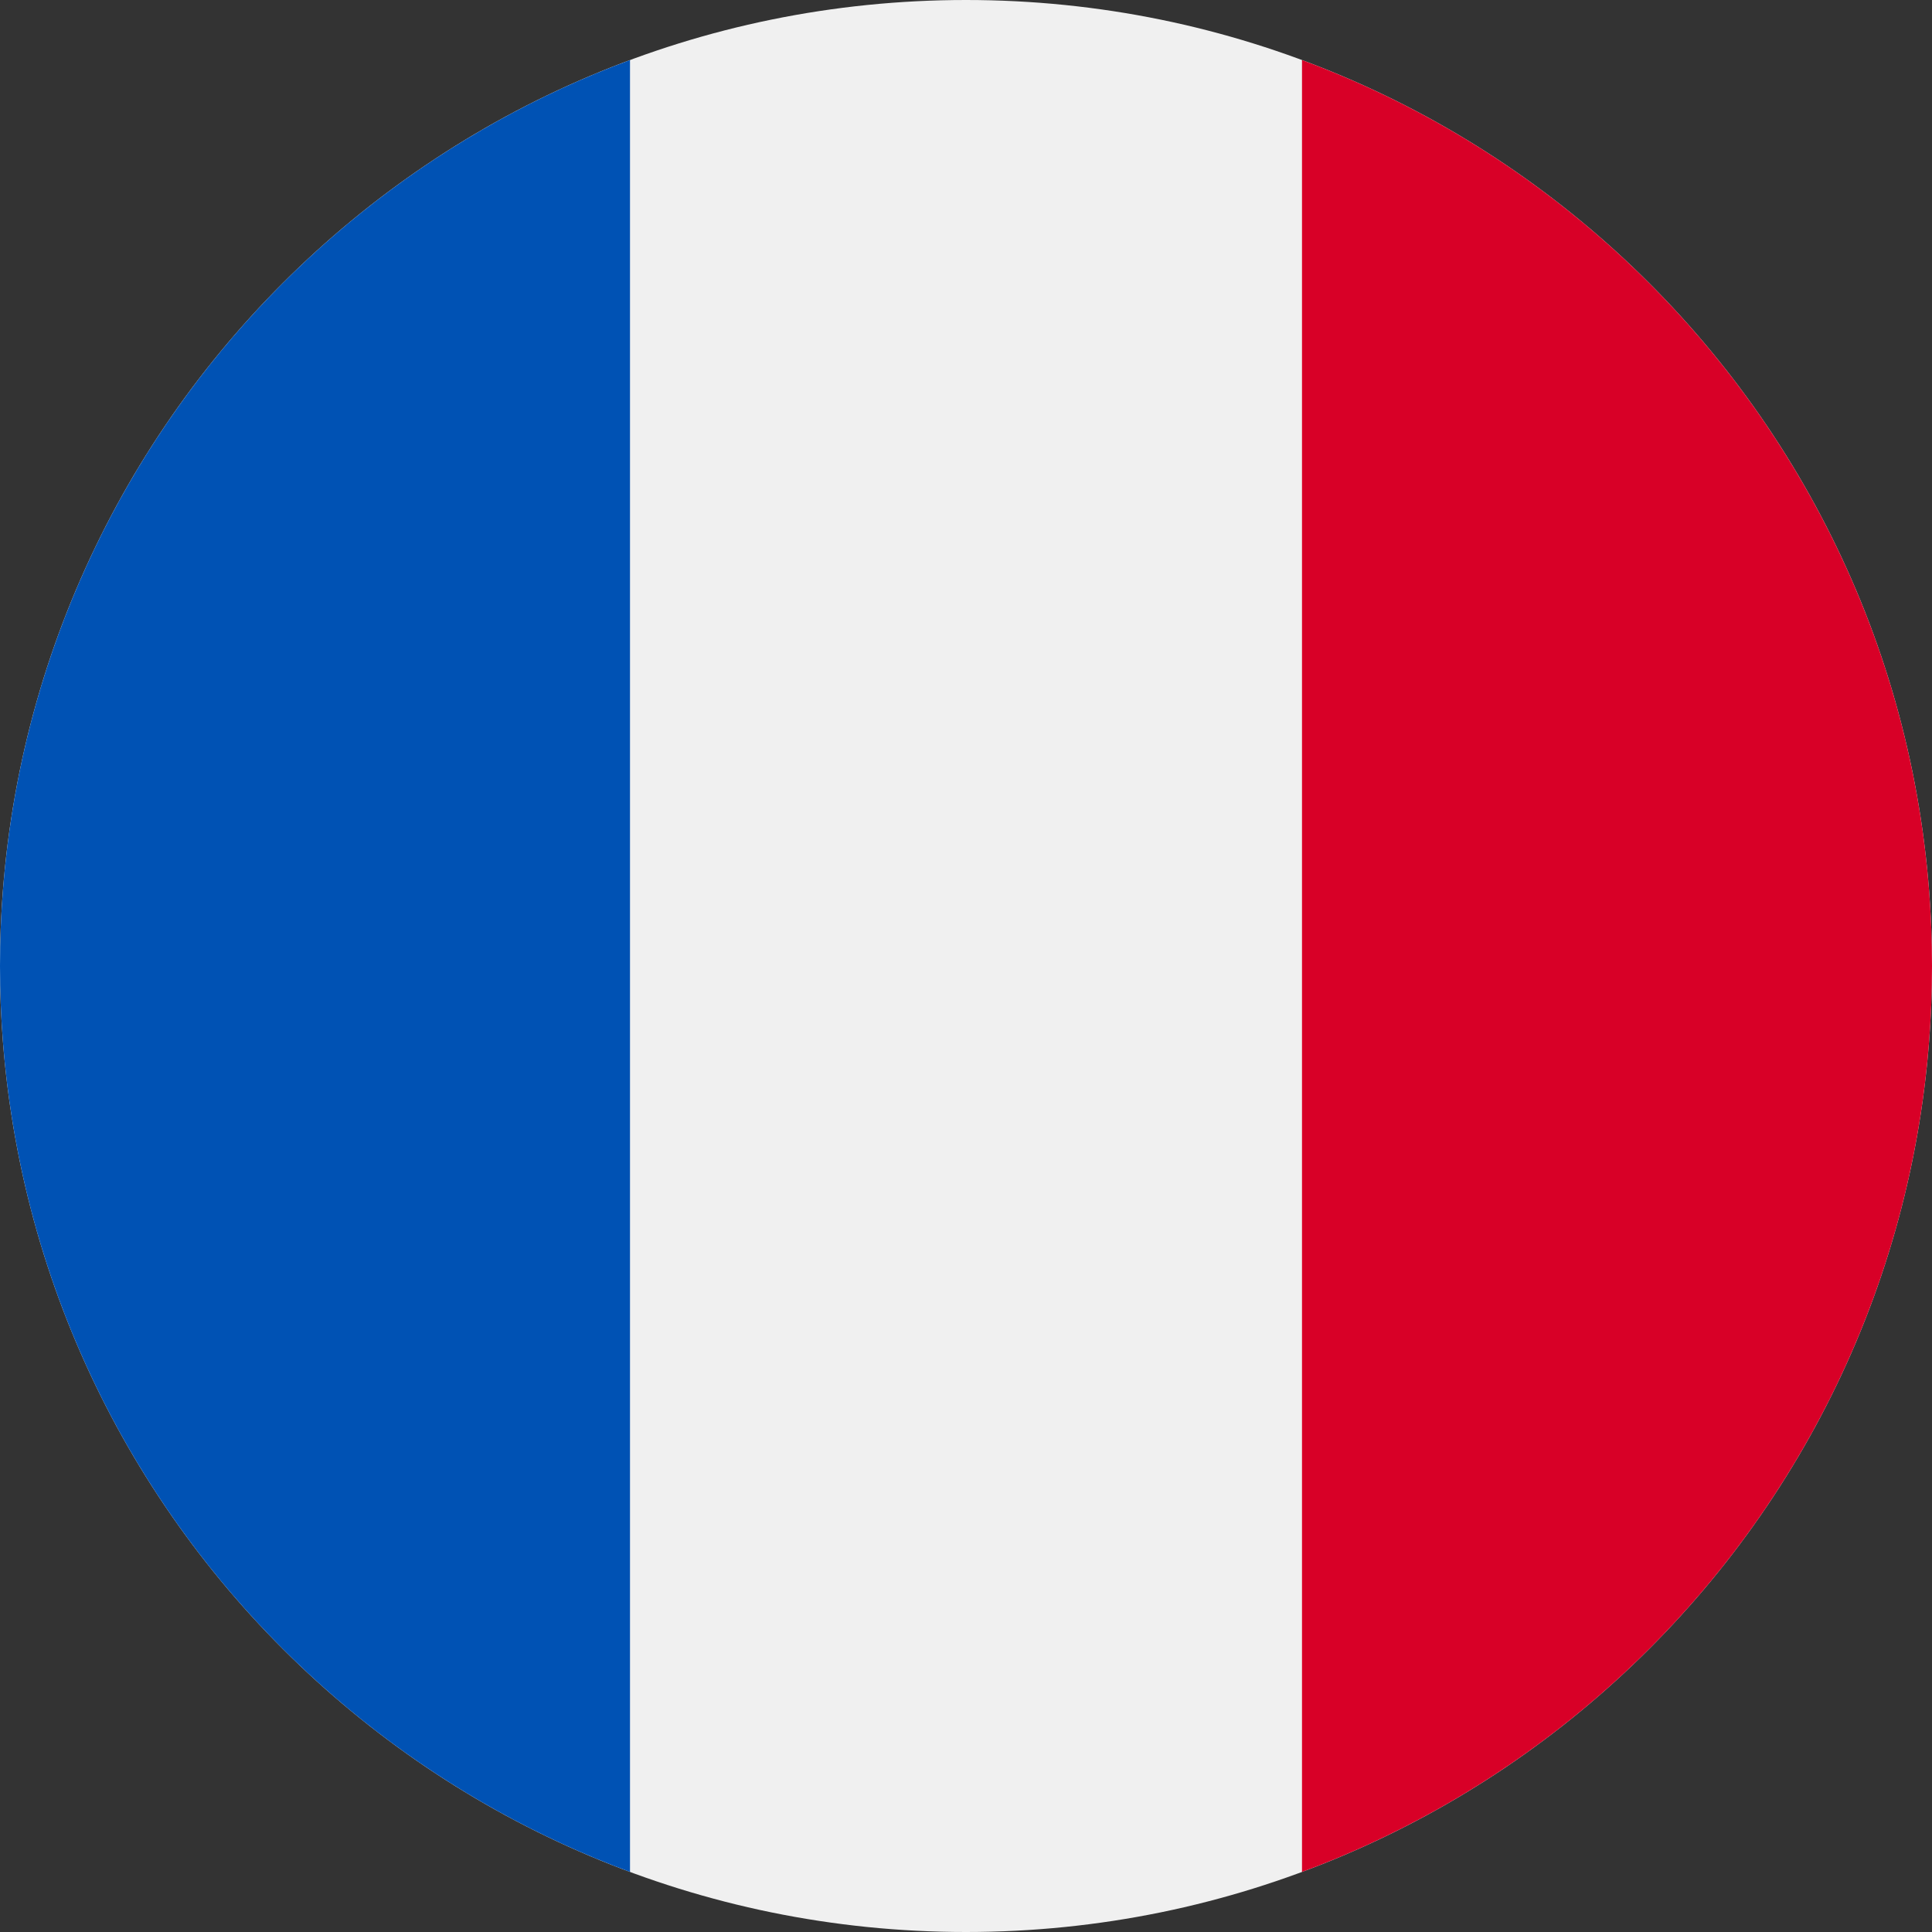 <svg width="23" height="23" viewBox="0 0 23 23" fill="none" xmlns="http://www.w3.org/2000/svg">
<rect x="0" y="0" width="23" height="23" fill="#333333" stroke="none"/>
<g clip-path="url(#clip0_1947_3390)">
<path d="M11.5 23C17.851 23 23 17.851 23 11.5C23 5.149 17.851 0 11.5 0C5.149 0 0 5.149 0 11.5C0 17.851 5.149 23 11.5 23Z" fill="#F0F0F0"/>
<path d="M23 11.5C23 6.556 19.879 2.34 15.5 0.715V22.285C19.879 20.66 23 16.445 23 11.5Z" fill="#D80027"/>
<path d="M0 11.5C0 16.445 3.121 20.66 7.5 22.285V0.715C3.121 2.34 0 6.556 0 11.5Z" fill="#0052B4"/>
</g>
<defs>
<clipPath id="clip0_1947_3390">
<rect width="23" height="23" fill="white"/>
</clipPath>
</defs>
</svg>
